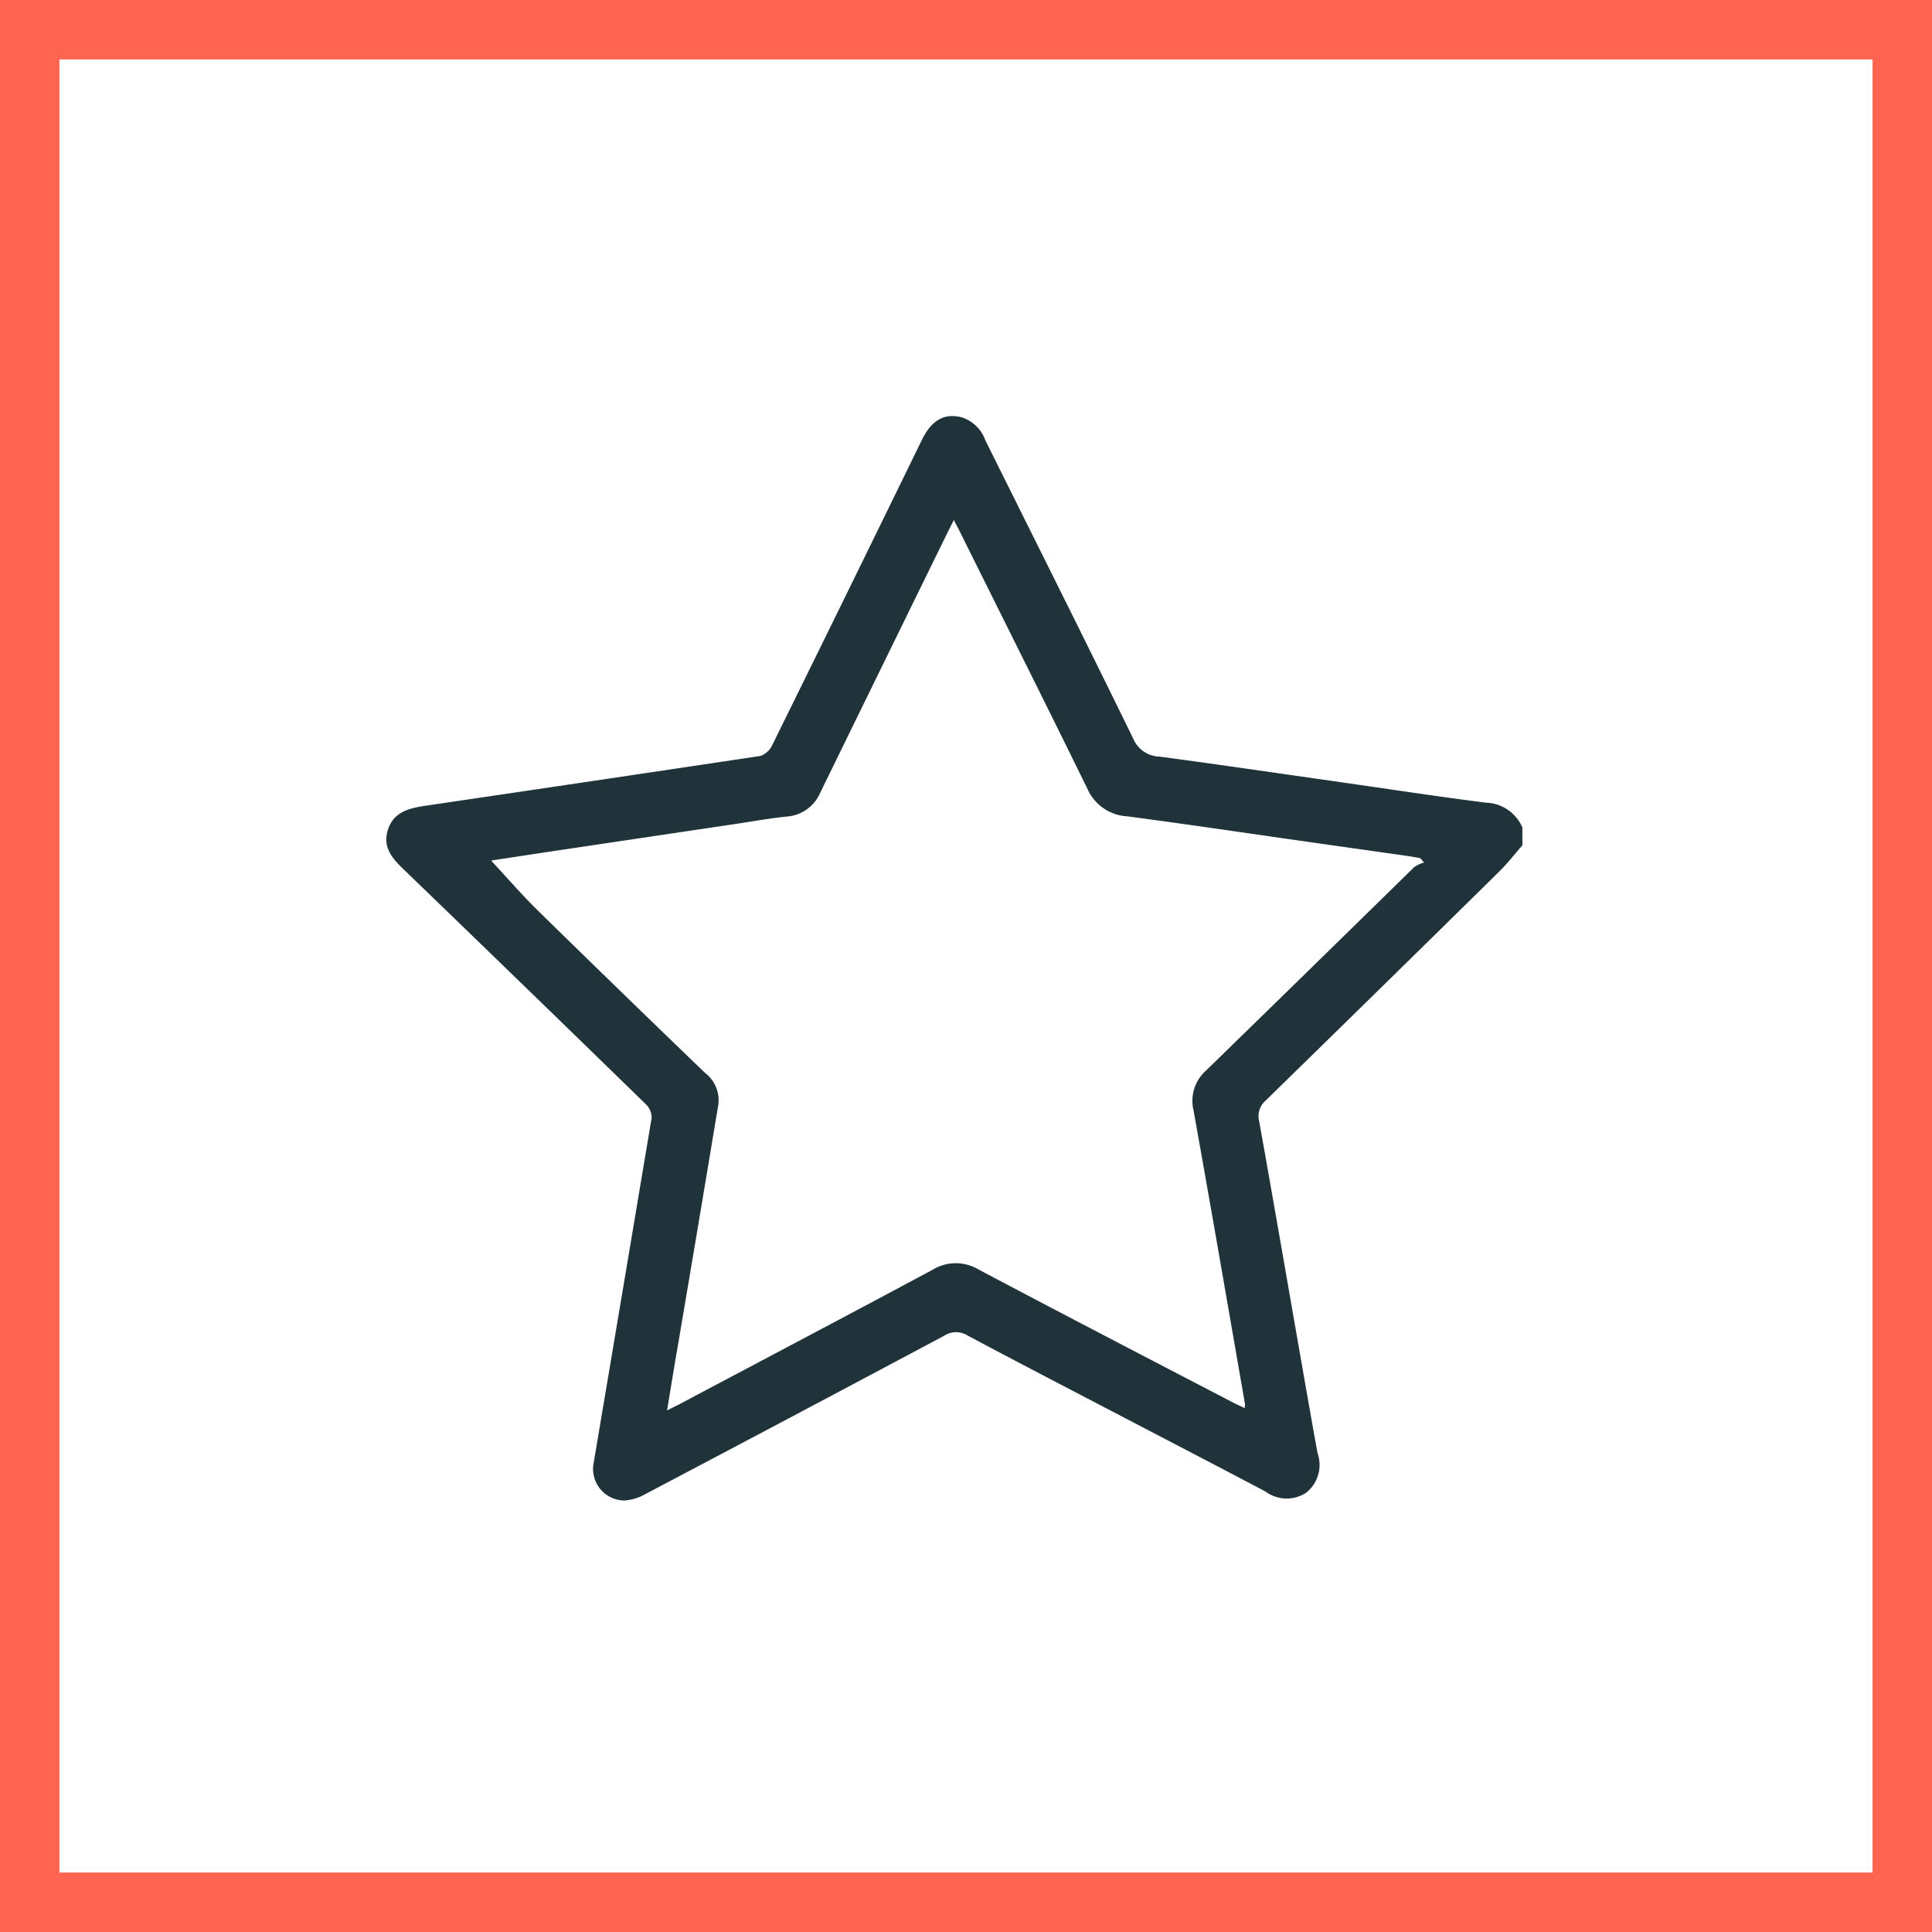 <svg xmlns="http://www.w3.org/2000/svg" width="65" height="65">
<g fill="none" stroke="#ff6450" stroke-width="2"><path d="M0 0h65v65H0z" stroke="none"/><path d="M1 1h63v63H1z"/></g><path fill="#21333a" d="M51.219 28.44c-.258.294-.5.607-.777.88q-3.923 3.862-7.861 7.707a.7.7 0 0 0-.213.721c.47 2.625.923 5.253 1.382 7.879.191 1.087.379 2.175.577 3.261a1.193 1.193 0 0 1-.391 1.339 1.2 1.2 0 0 1-1.362-.047c-1.69-.893-3.388-1.772-5.081-2.657-1.65-.861-3.3-1.716-4.946-2.594a.726.726 0 0 0-.784.012q-5.012 2.672-10.036 5.318a1.662 1.662 0 0 1-.733.224 1.062 1.062 0 0 1-1.019-1.276q.978-5.8 1.949-11.6a.635.635 0 0 0-.2-.461q-4.036-3.932-8.09-7.845c-.4-.383-.778-.762-.584-1.381s.741-.735 1.3-.817q5.615-.827 11.229-1.669a.686.686 0 0 0 .4-.362q2.528-5.125 5.031-10.261c.325-.665.734-.907 1.311-.78a1.249 1.249 0 0 1 .832.787c1.662 3.344 3.337 6.682 4.976 10.038a.988.988 0 0 0 .89.6c2.029.272 4.054.57 6.082.859 1.634.233 3.266.484 4.9.691a1.375 1.375 0 0 1 1.218.836zM22.443 47.451c.219-.11.34-.168.458-.231 2.83-1.5 5.663-2.992 8.485-4.506a1.493 1.493 0 0 1 1.542 0c2.863 1.515 5.738 3.007 8.61 4.5.107.055.216.1.337.16a.74.74 0 0 0 .011-.138c-.575-3.3-1.141-6.6-1.734-9.894a1.363 1.363 0 0 1 .435-1.335q3.5-3.41 6.991-6.833a1.13 1.13 0 0 1 .332-.155l-.126-.148c-.134-.023-.266-.049-.4-.069l-3.391-.481c-2.026-.288-4.051-.59-6.082-.858a1.55 1.55 0 0 1-1.32-.912c-1.42-2.9-2.867-5.781-4.3-8.669-.059-.118-.122-.233-.2-.387-.084.169-.147.289-.207.411q-2.145 4.378-4.286 8.759a1.329 1.329 0 0 1-1.149.809c-.567.059-1.13.162-1.695.246l-6.331.943c-.654.1-1.308.2-1.9.289.524.563 1.027 1.147 1.575 1.685q2.8 2.743 5.621 5.458a1.162 1.162 0 0 1 .452 1.047q-.67 4.038-1.355 8.073c-.126.718-.241 1.436-.373 2.236z"/></svg>

